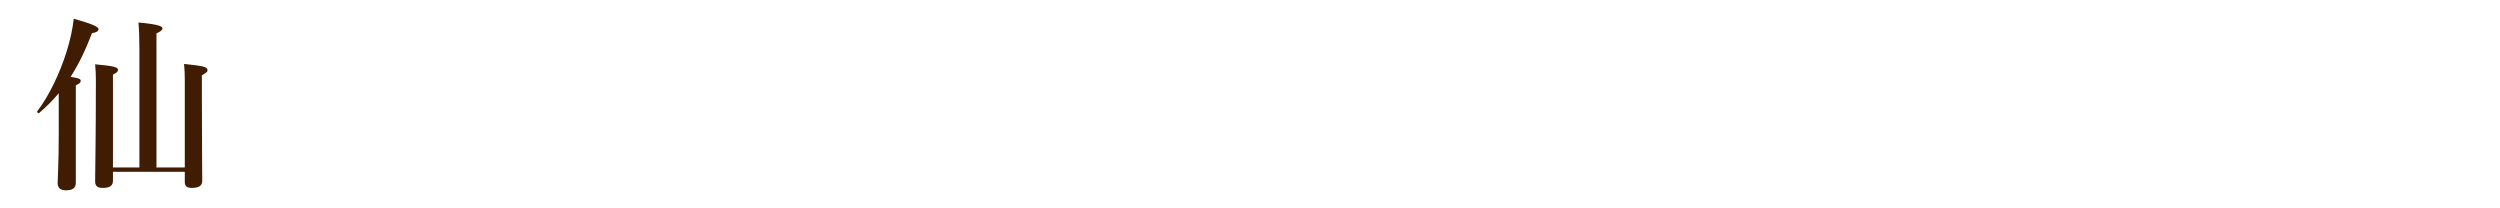 <?xml version="1.0" encoding="utf-8"?>
<!-- Generator: Adobe Illustrator 16.0.0, SVG Export Plug-In . SVG Version: 6.00 Build 0)  -->
<!DOCTYPE svg PUBLIC "-//W3C//DTD SVG 1.1//EN" "http://www.w3.org/Graphics/SVG/1.1/DTD/svg11.dtd">
<svg version="1.1" id="レイヤー_1" xmlns="http://www.w3.org/2000/svg" xmlns:xlink="http://www.w3.org/1999/xlink" x="0px"
	 y="0px" width="240px" height="20px" viewBox="0 0 240 20" enable-background="new 0 0 240 20" xml:space="preserve">
<g>
	<g>
		<path fill="#401C02" d="M5.64,8.947c-0.576,0.702-1.206,1.313-1.89,1.908c-0.072,0.055-0.234-0.091-0.18-0.161
			c1.116-1.459,2.16-3.619,2.826-5.745c0.342-1.097,0.577-2.178,0.684-3.15c1.621,0.45,2.377,0.757,2.377,0.991
			c0,0.197-0.18,0.323-0.63,0.396C8.215,4.805,7.549,6.174,6.775,7.38c0.846,0.126,0.972,0.198,0.972,0.396
			c0,0.144-0.108,0.252-0.468,0.414v9.344c0,0.521-0.307,0.737-0.954,0.737c-0.414,0-0.792-0.161-0.792-0.684
			c0-0.469,0.106-1.873,0.106-4.719V8.947z M10.844,16.49v0.848c0,0.486-0.288,0.701-0.973,0.701c-0.54,0-0.738-0.18-0.738-0.666
			c0-0.953,0.072-3.871,0.072-9.687c0-0.576-0.018-0.882-0.072-1.512c1.801,0.162,2.197,0.271,2.197,0.54
			c0,0.162-0.126,0.271-0.486,0.45v8.914h2.538V4.589c0-1.025-0.035-1.836-0.09-2.431c2.107,0.198,2.305,0.396,2.305,0.576
			c0,0.144-0.198,0.307-0.576,0.469v12.875h2.719V7.686c0-0.72-0.019-0.918-0.071-1.548c1.926,0.198,2.25,0.288,2.25,0.594
			c0,0.162-0.036,0.198-0.54,0.505v1.656c0,4.429,0.036,7.455,0.036,8.462c0,0.469-0.306,0.684-1.008,0.684
			c-0.468,0-0.667-0.18-0.667-0.559v-0.99H10.844z"/>
	</g>
</g>
</svg>
